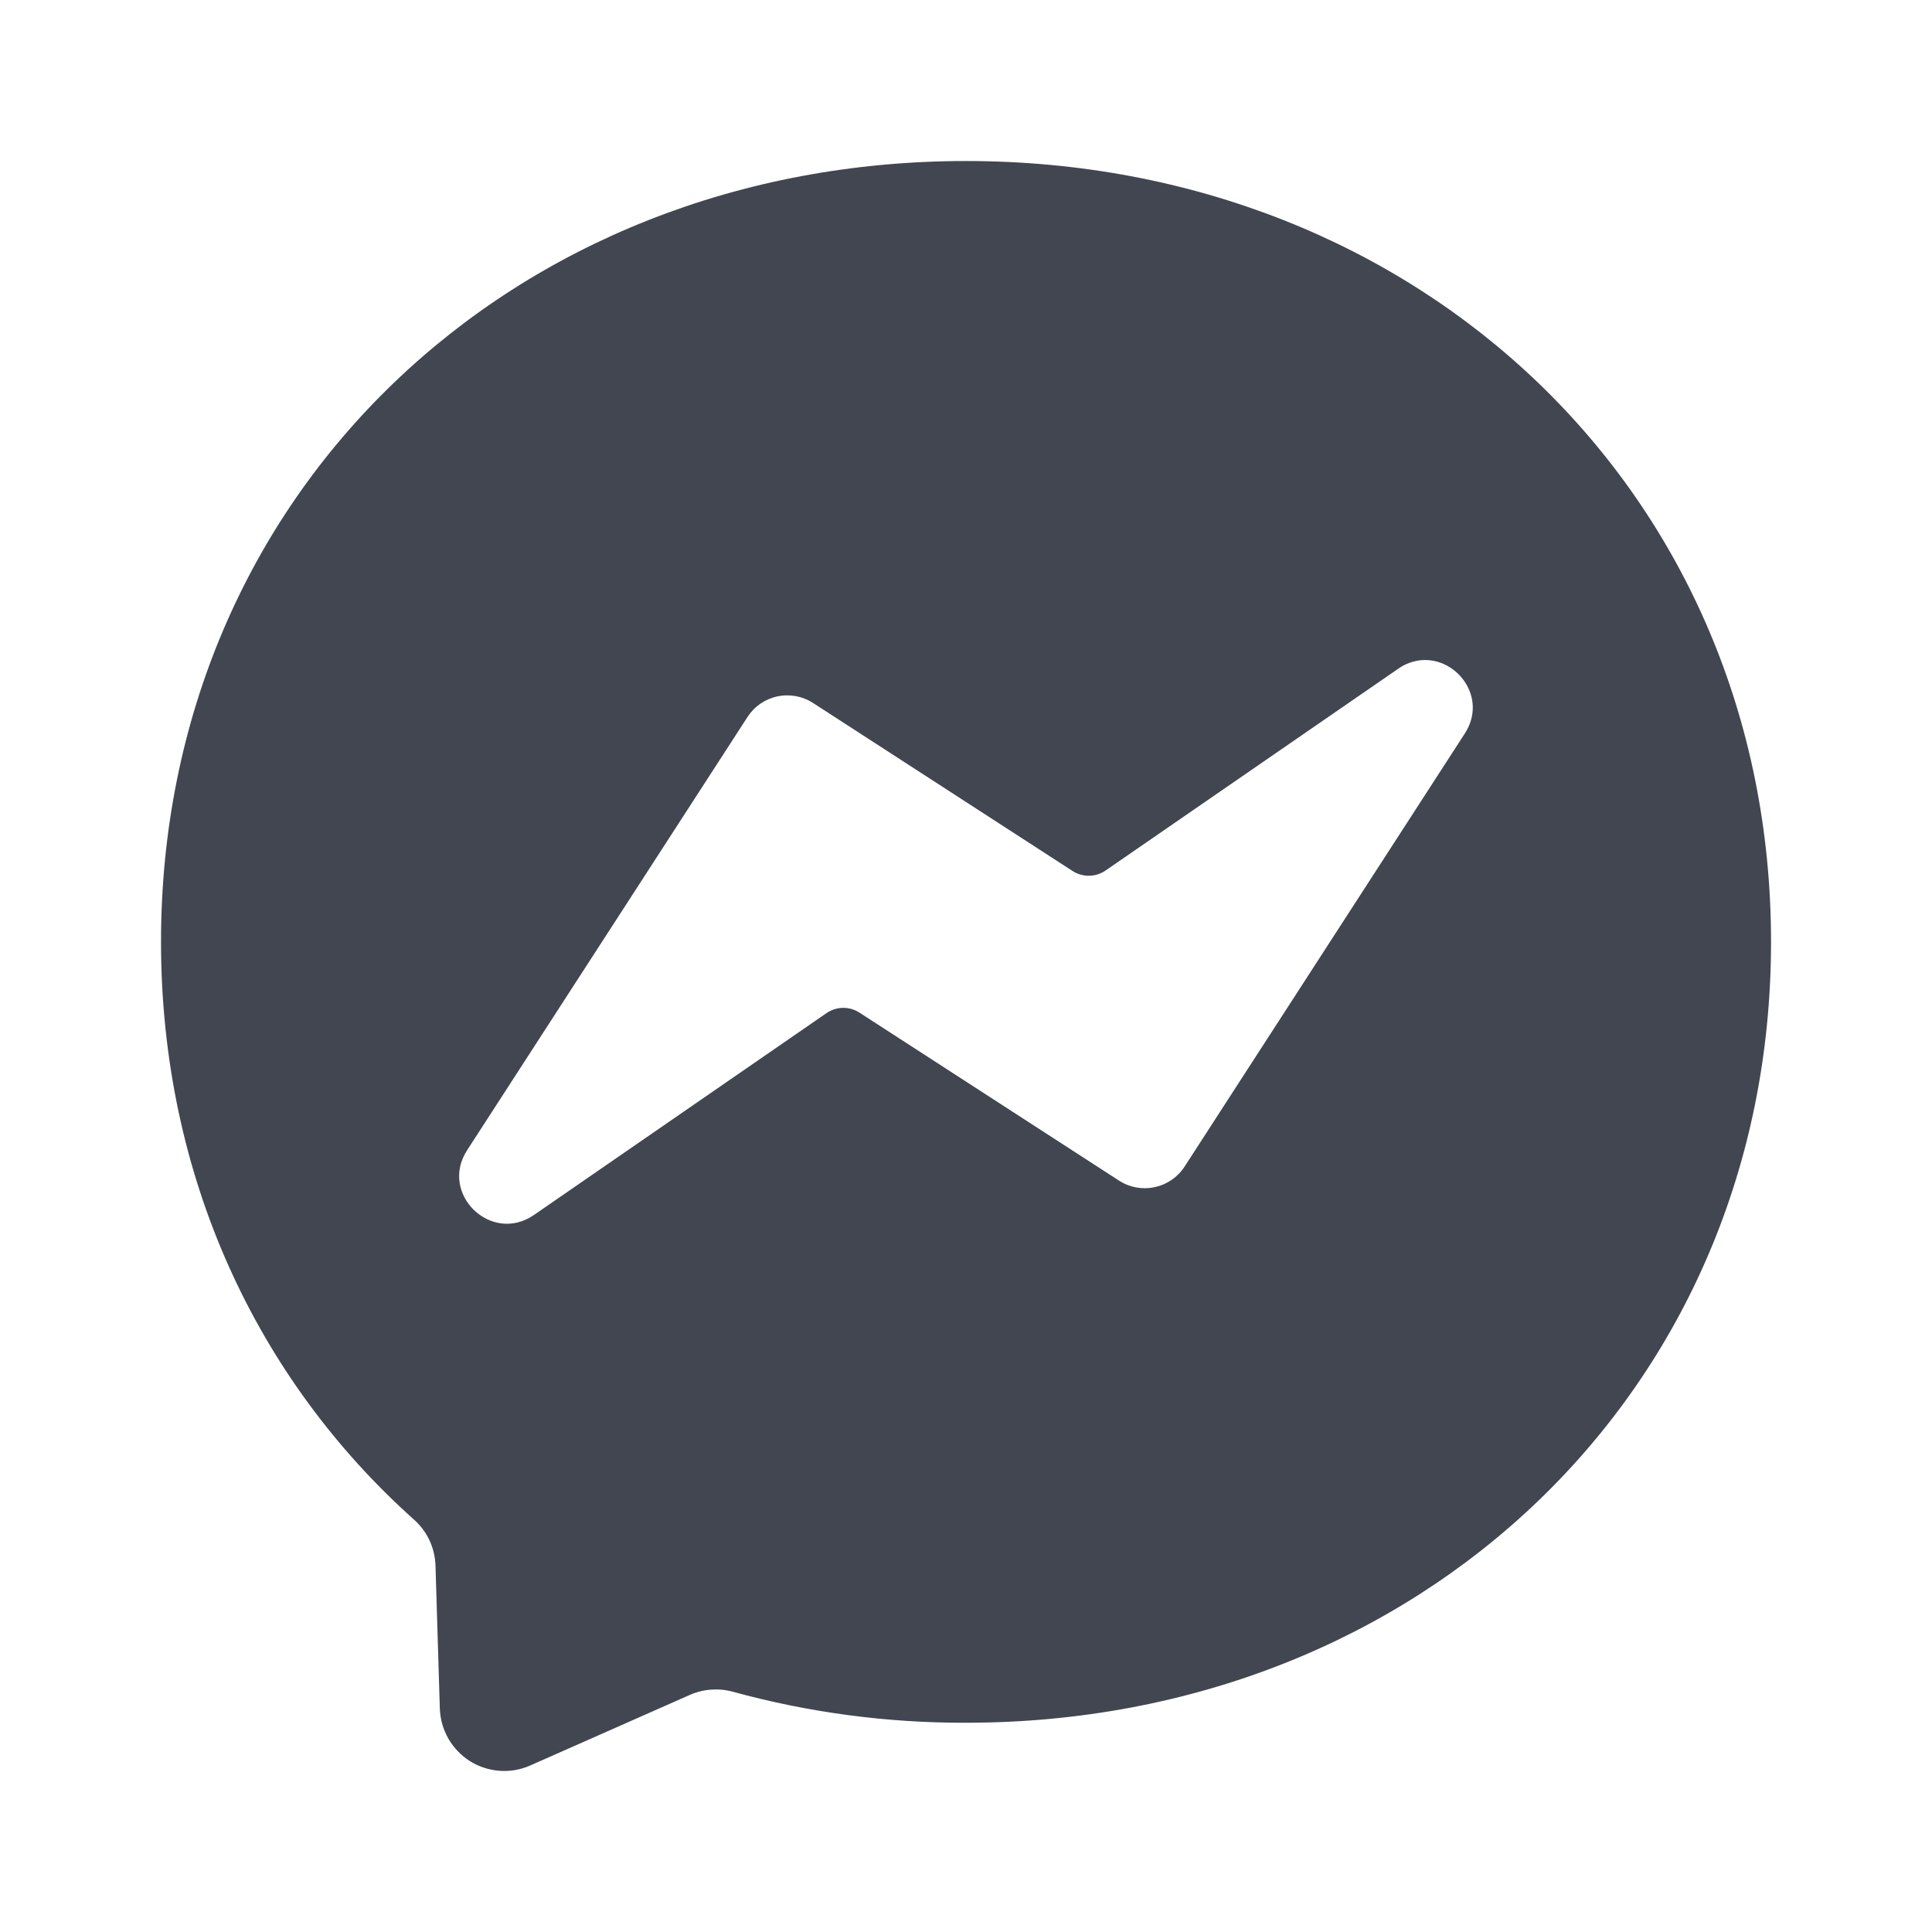 <svg xmlns="http://www.w3.org/2000/svg" width="32" height="32" viewBox="0 0 32 32" fill="none">
  <path d="M16 2.667C8.489 2.667 2.667 8.169 2.667 15.6C2.667 19.488 4.26 22.846 6.854 25.167C6.962 25.262 7.05 25.379 7.112 25.509C7.173 25.64 7.208 25.782 7.213 25.926L7.285 28.298C7.291 28.473 7.339 28.643 7.425 28.795C7.512 28.947 7.635 29.075 7.782 29.169C7.93 29.262 8.099 29.317 8.273 29.33C8.447 29.343 8.622 29.313 8.782 29.242L11.428 28.072C11.652 27.974 11.904 27.956 12.14 28.021C13.398 28.366 14.696 28.538 16 28.534C23.511 28.534 29.334 23.031 29.334 15.6C29.334 8.169 23.511 2.667 16 2.667ZM23.562 10.933C24.142 10.9 24.641 11.563 24.262 12.149L19.62 19.323C19.507 19.498 19.329 19.62 19.125 19.663C18.922 19.707 18.709 19.668 18.535 19.555L14.235 16.772C14.153 16.719 14.058 16.692 13.961 16.693C13.864 16.695 13.77 16.725 13.69 16.78L8.842 20.125C8.134 20.611 7.27 19.772 7.737 19.051L12.38 11.877C12.436 11.79 12.508 11.715 12.593 11.656C12.678 11.598 12.774 11.556 12.874 11.535C12.975 11.513 13.079 11.512 13.181 11.53C13.282 11.549 13.379 11.587 13.466 11.643L17.766 14.427C17.932 14.534 18.148 14.531 18.311 14.419L23.158 11.077C23.276 10.992 23.417 10.943 23.562 10.933Z" fill="#414651"/>
</svg>